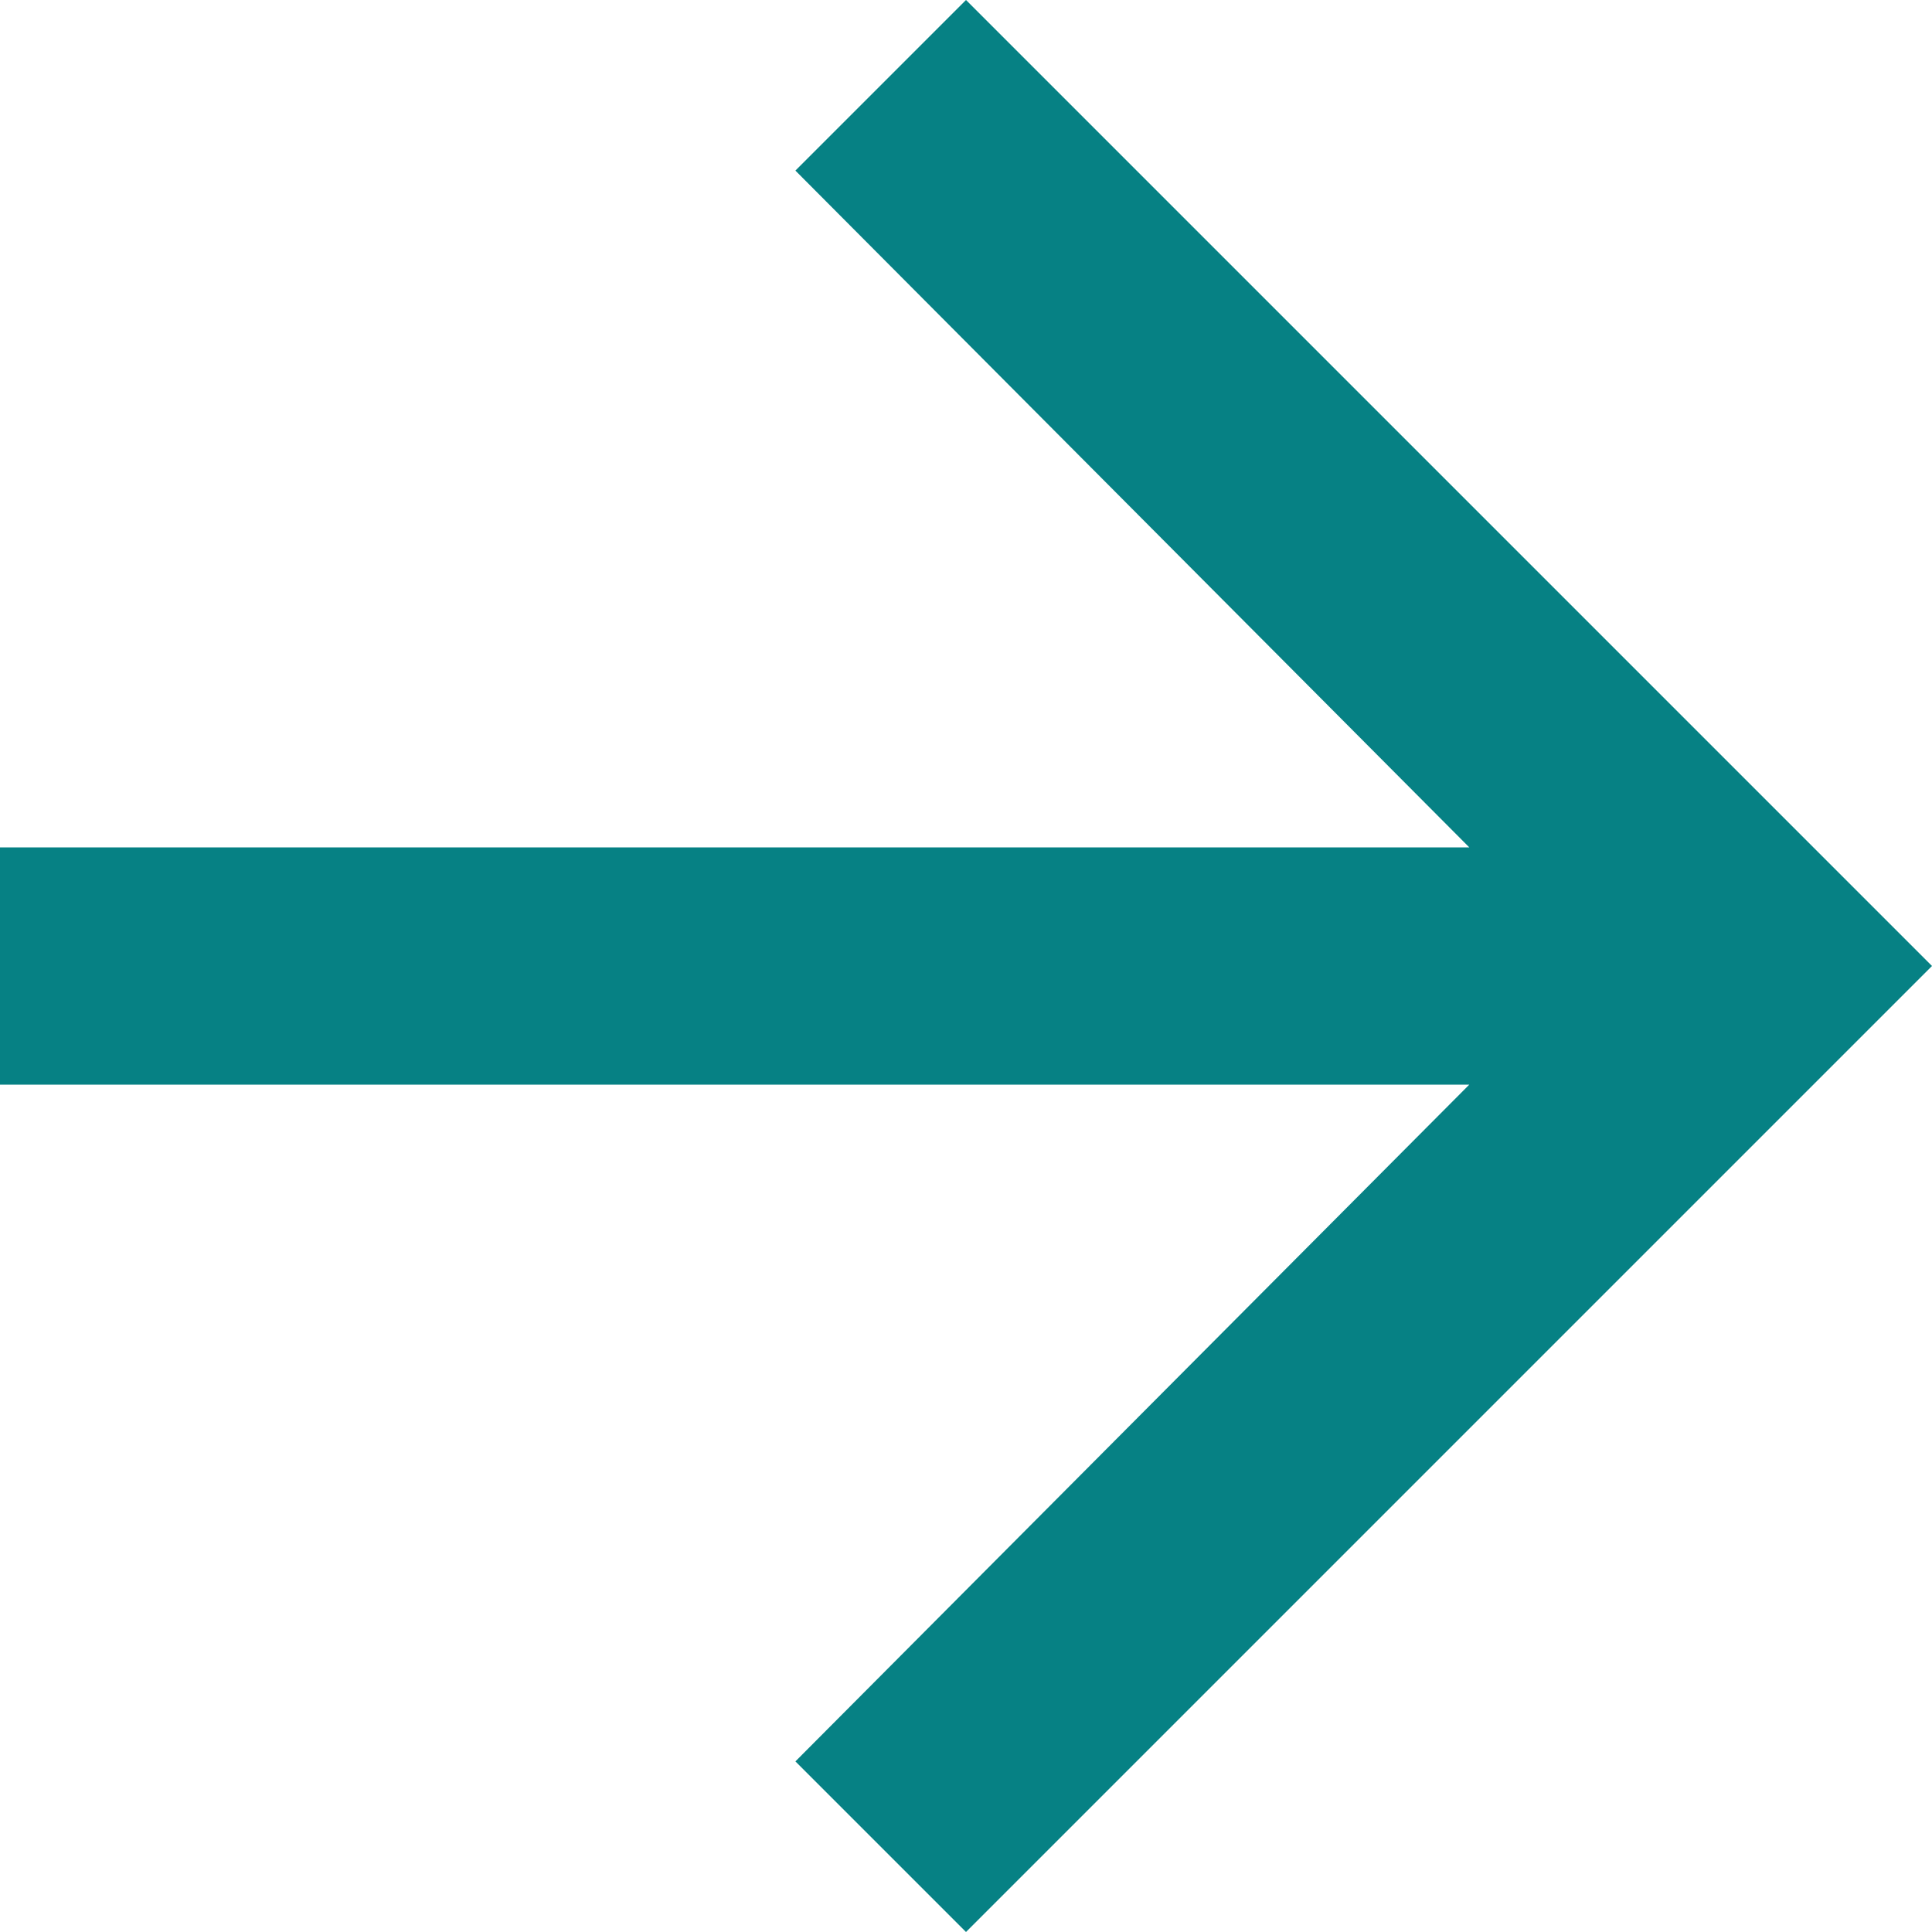 <svg width="10" height="10" viewBox="0 0 10 10" xmlns="http://www.w3.org/2000/svg">
    <path d="m5 10-.883-.883 3.488-3.503H0V4.386h7.605L4.117.883 5 0l5 5z" fill="#068184" fill-rule="evenodd"/>
</svg>
